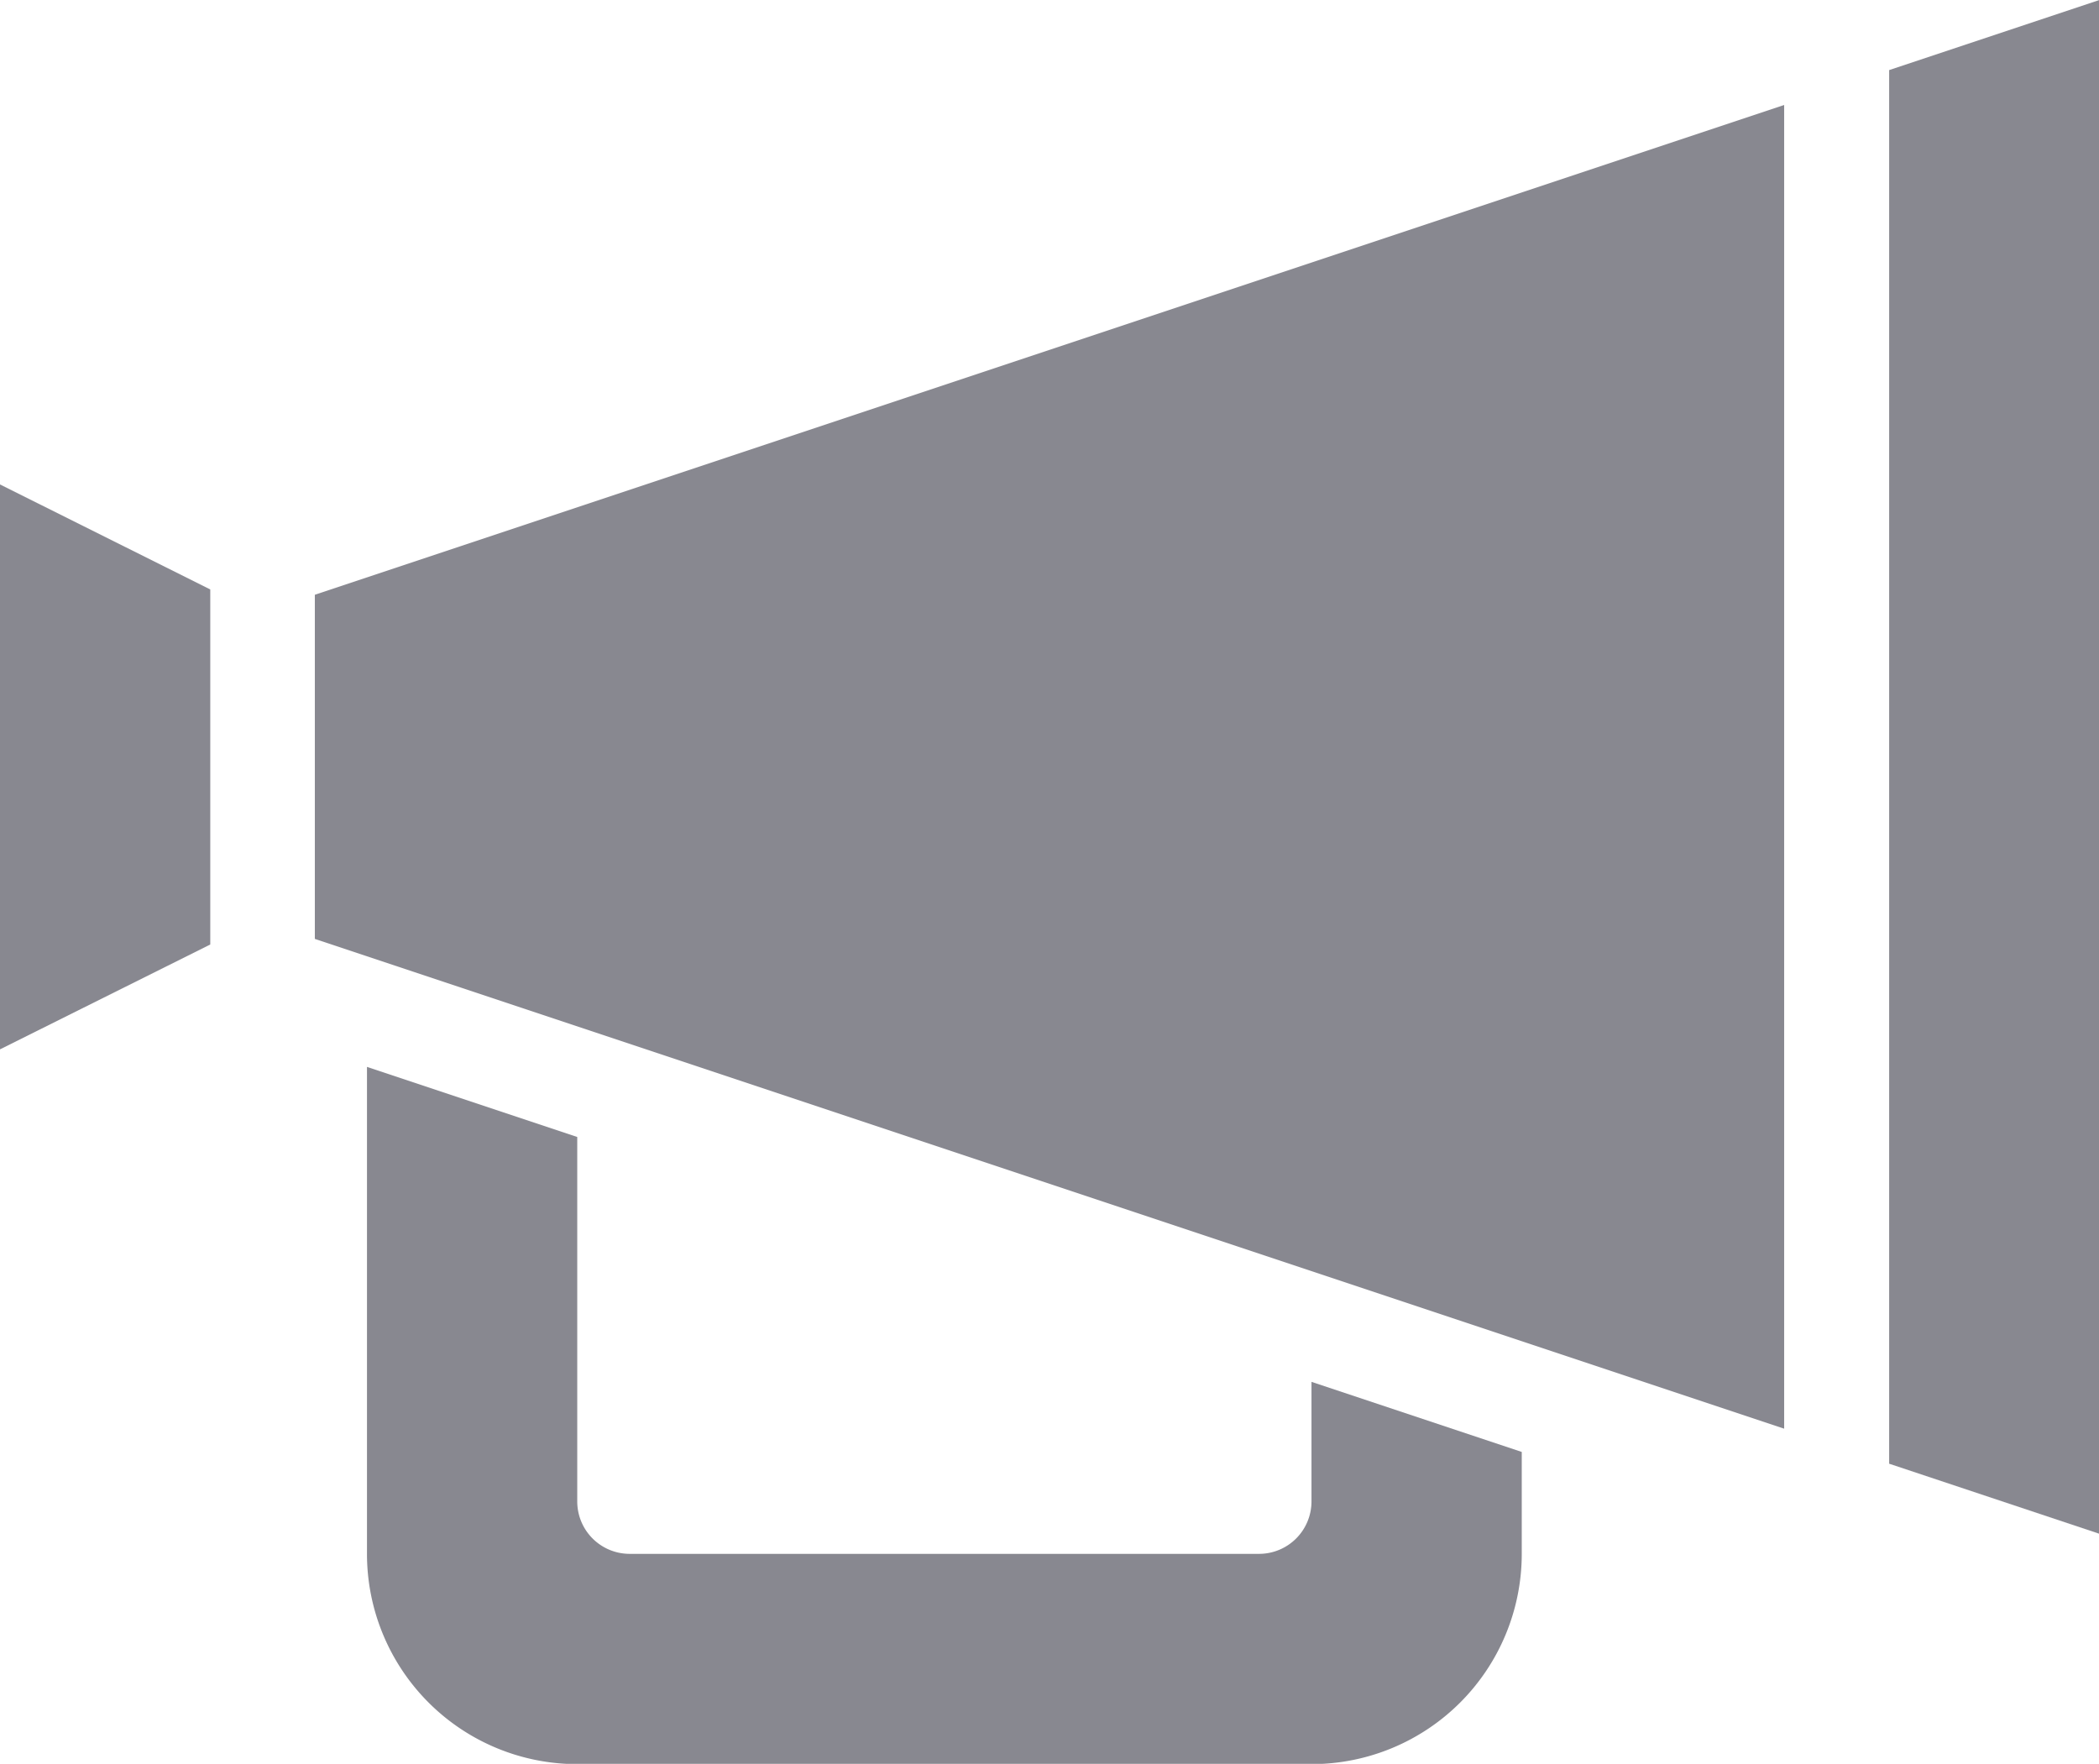 <svg xmlns="http://www.w3.org/2000/svg" width="14.974" height="12.583" viewBox="0 0 14.974 12.583"><defs><style>.a{fill:#888890;}</style></defs><g transform="translate(-3 -3.387)"><path class="a" d="M18.236,27.195v-.728l-1.5-.5v.853a.374.374,0,0,1-.374.374H11.872a.374.374,0,0,1-.374-.374v-2.6l-1.5-.5v3.474a1.5,1.5,0,0,0,1.5,1.5h5.241A1.5,1.5,0,0,0,18.236,27.195Z" transform="translate(-4.38 -12.722)"/><path class="a" d="M19.482,5.387,9,8.881v2.455L19.482,14.83Z" transform="translate(-3.754 -1.251)"/><path class="a" d="M40.5,3.387l-1.5.5v9.942l1.5.5Z" transform="translate(-22.523)"/><path class="a" d="M3,16.648,4.5,15.9V13.367L3,12.618Z" transform="translate(0 -5.775)"/></g></svg>